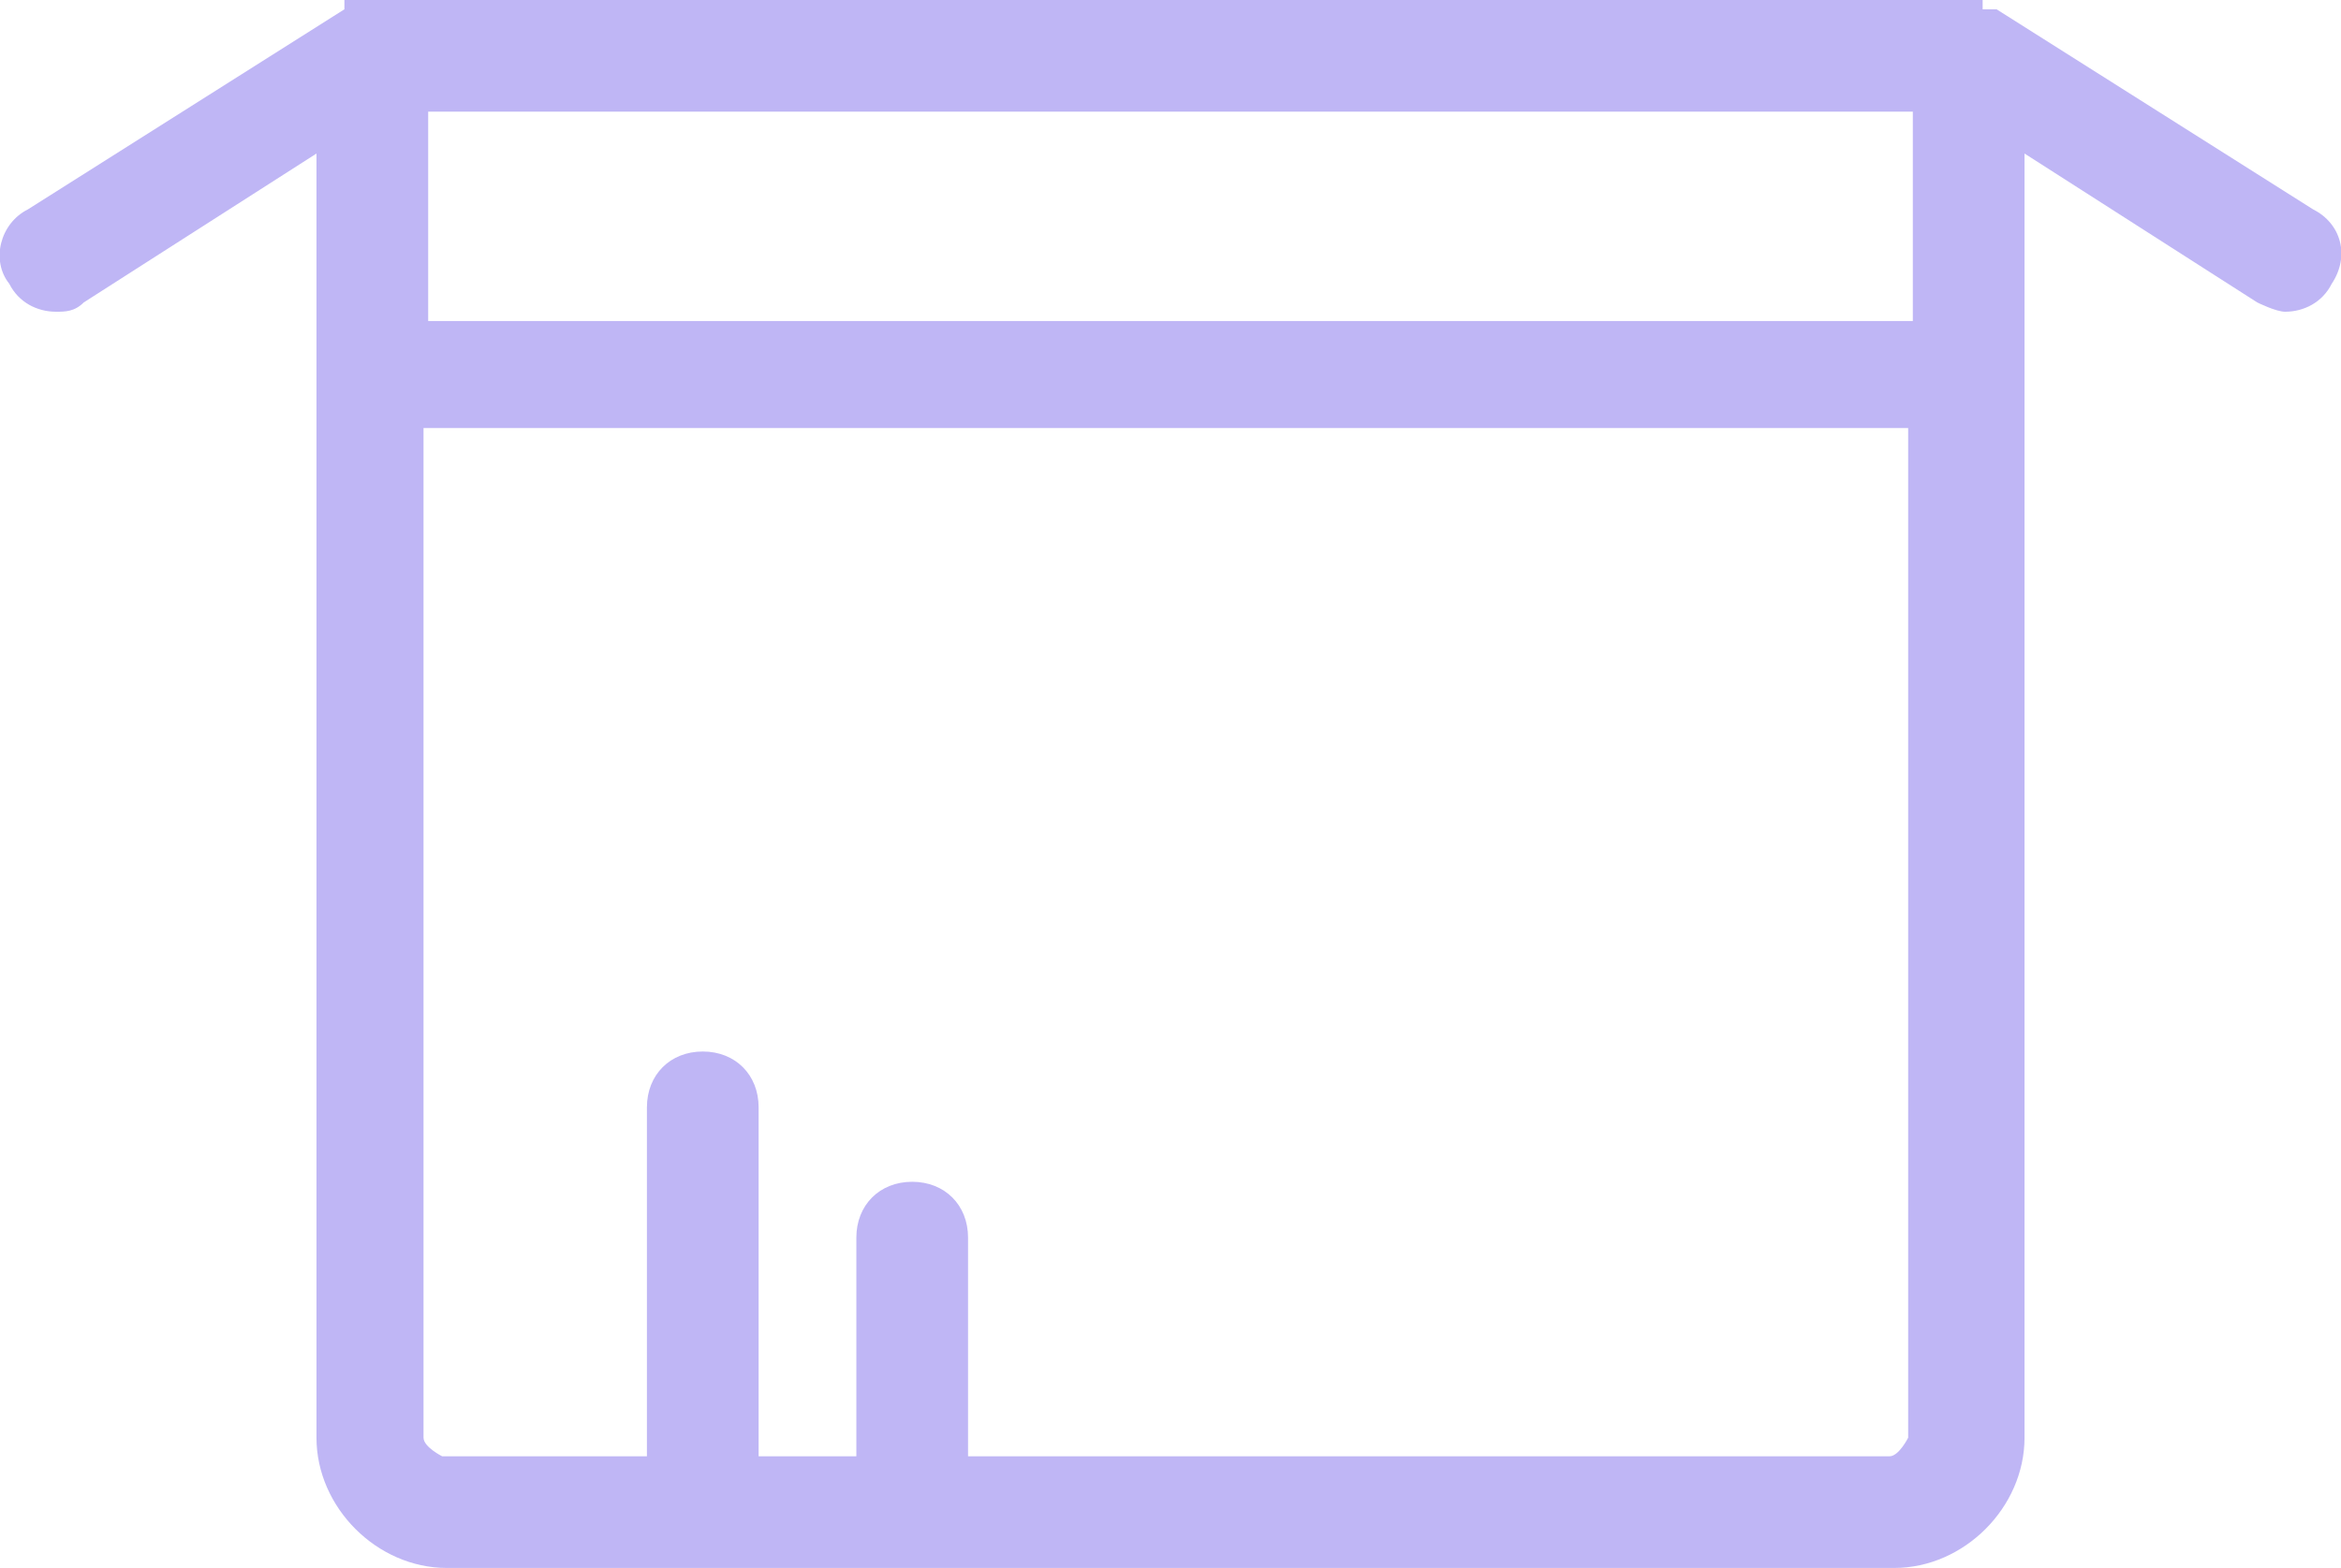 <?xml version="1.0" encoding="UTF-8"?><svg id="Layer_2" xmlns="http://www.w3.org/2000/svg" viewBox="0 0 5.03 3.37"><g id="Layer_2-2"><path d="M4.97,.45L4.29,.02h-.03V0H.74V.02L.06,.45C0,.48-.02,.56,.02,.61c.02,.04,.06,.06,.1,.06,.02,0,.04,0,.06-.02l.5-.32V3.09c0,.15,.13,.28,.28,.28h3.11c.15,0,.28-.13,.28-.28V.33l.5,.32s.04,.02,.06,.02c.04,0,.08-.02,.1-.06,.04-.06,.02-.13-.04-.16h0Zm-.86-.21v.45H.92V.24h3.19Zm-.04,2.89h-1.99v-.47c0-.07-.05-.12-.12-.12s-.12,.05-.12,.12v.47h-.21v-.75c0-.07-.05-.12-.12-.12s-.12,.05-.12,.12v.75h-.44s-.04-.02-.04-.04V.92h3.19V3.09s-.02,.04-.04,.04h0Z" fill="#bfb6f5"/></g></svg>